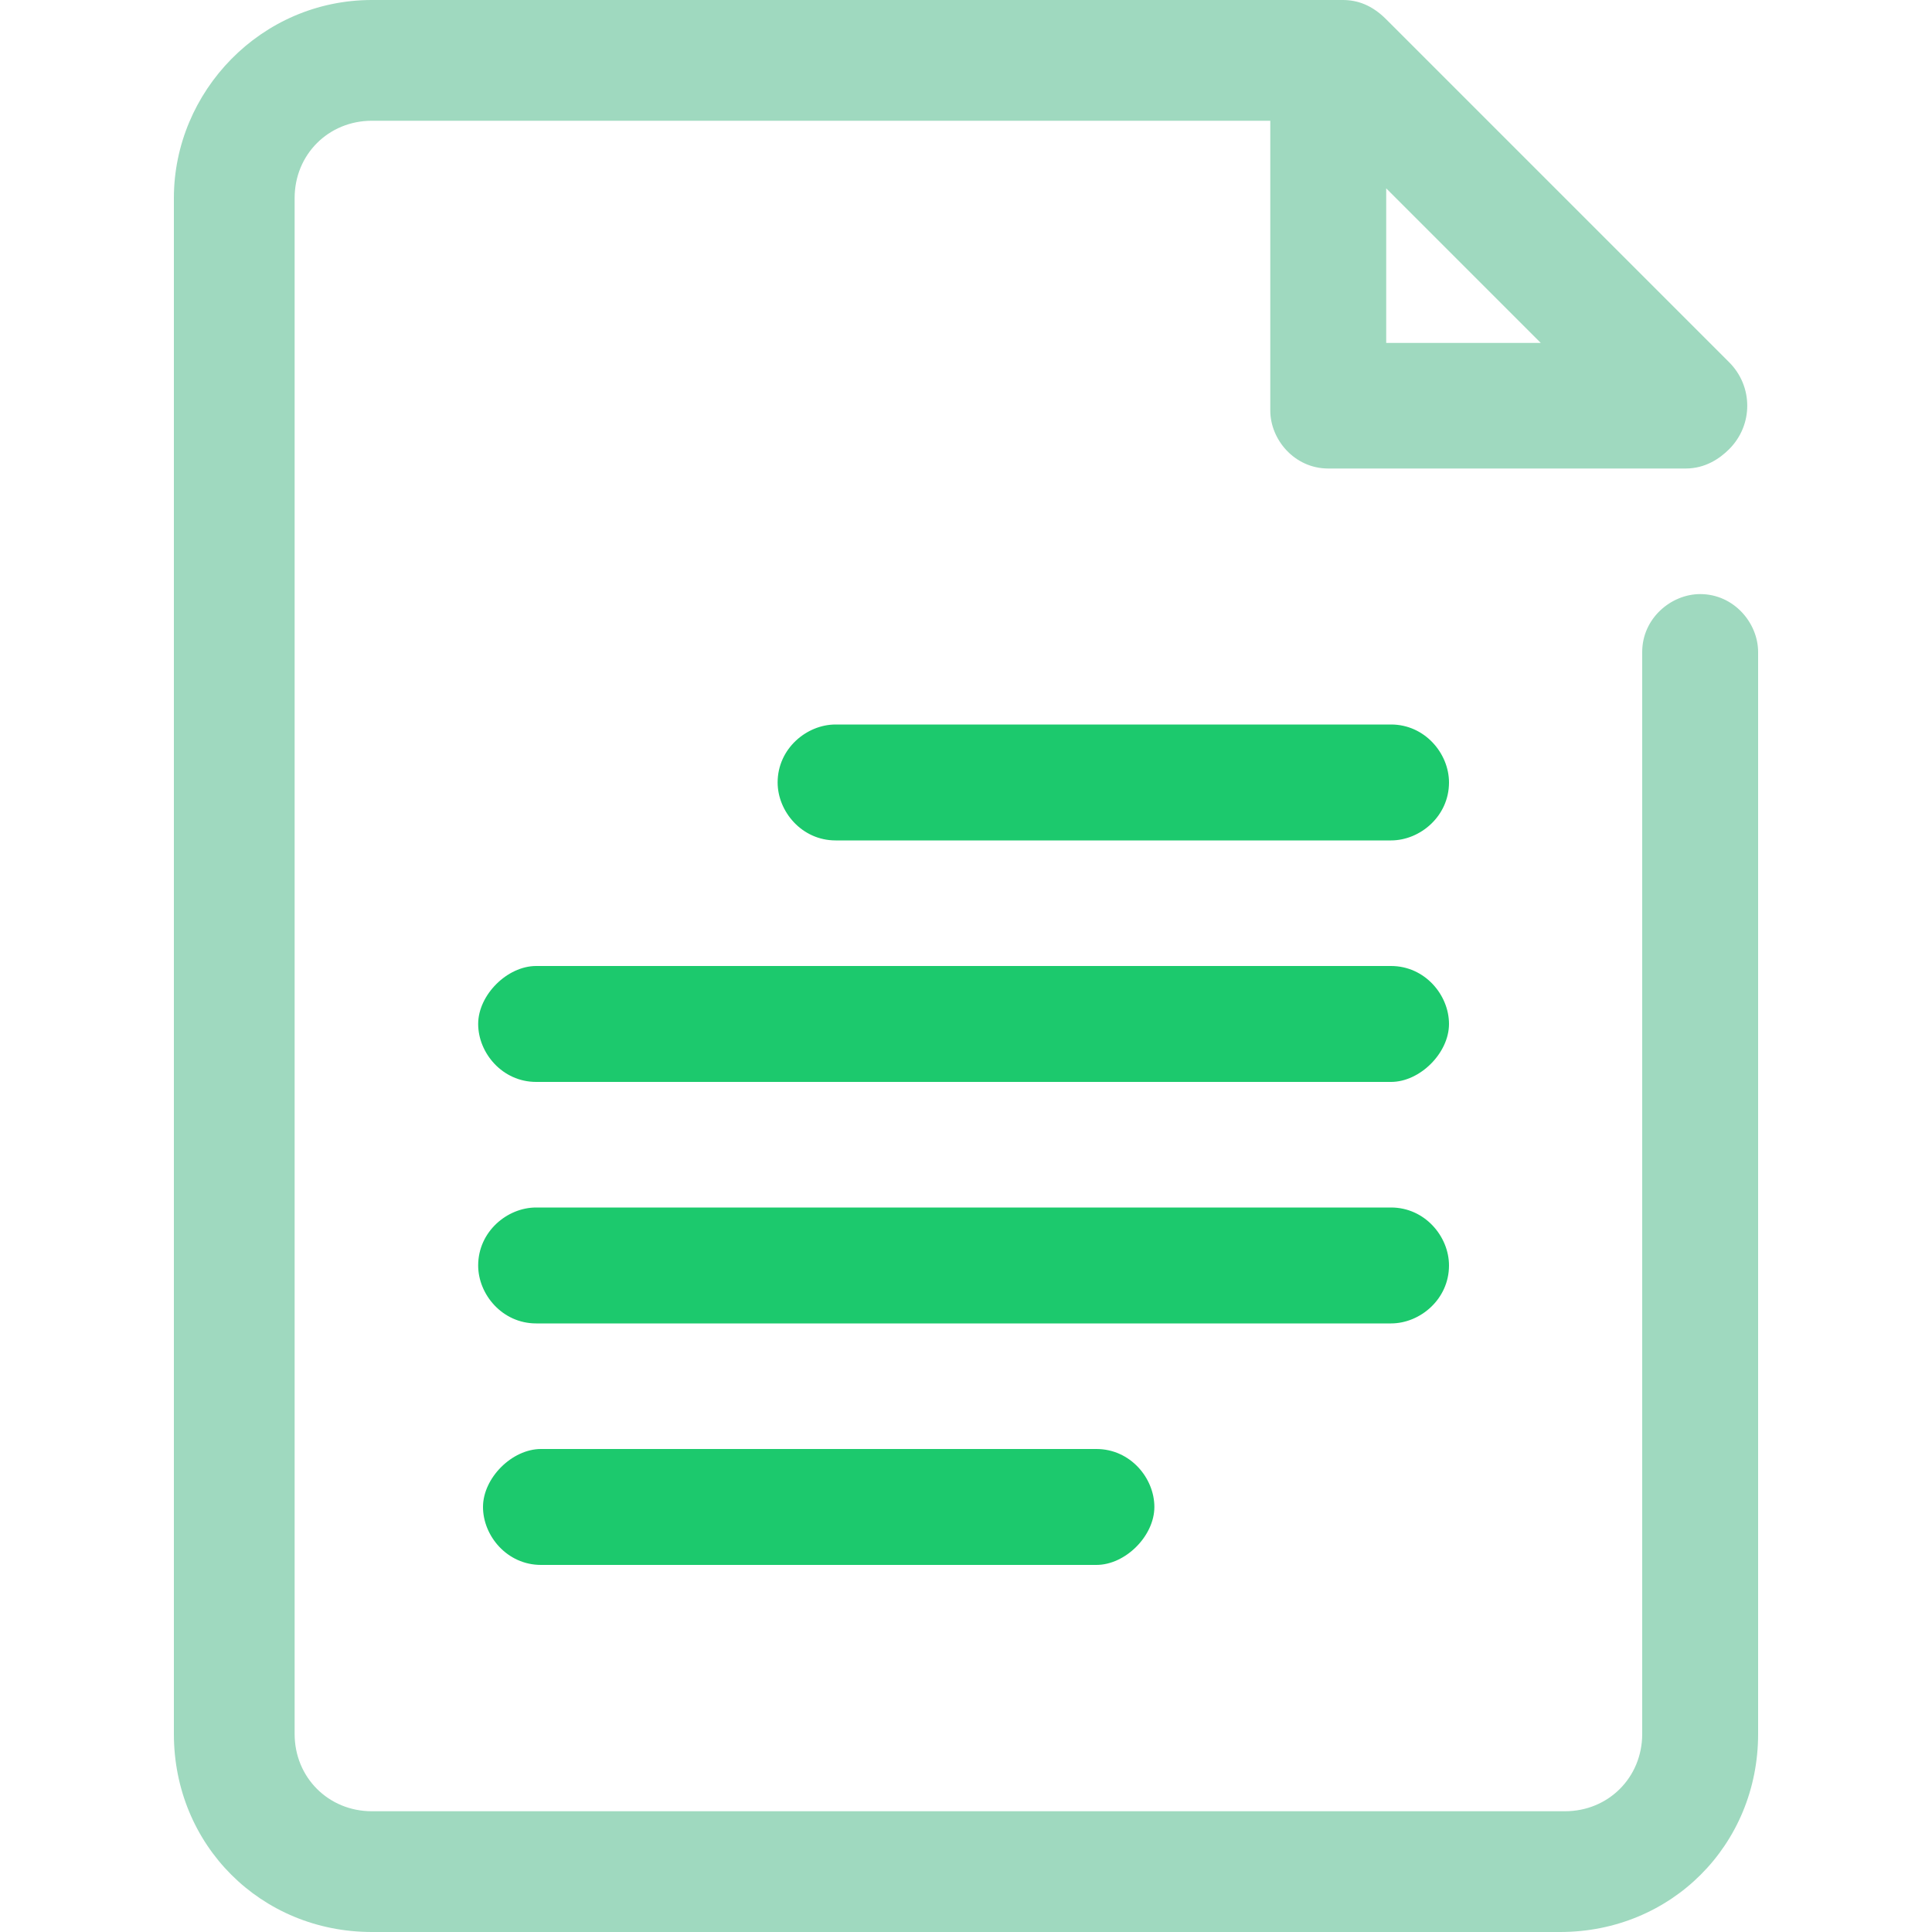 <?xml version="1.0" encoding="UTF-8"?>
<svg xmlns="http://www.w3.org/2000/svg" version="1.1" viewBox="0 0 40 40">
  <defs>
    <style>
      .cls-1 {
        fill: #1cc96d;
      }

      .cls-2 {
        fill: none;
      }

      .cls-3 {
        fill: #9fd9bf;
      }
    </style>
  </defs>
  <!-- Generator: Adobe Illustrator 28.7.1, SVG Export Plug-In . SVG Version: 1.2.0 Build 142)  -->
  <g>
    <g id="Layer_1">
      <g>
        <rect class="cls-2" x="0" width="40" height="40"/>
        <g>
          <path class="cls-3" d="M32.3,40H7.7c-2.3,0-4.1-1.8-4.1-4.1V4.1C3.6,1.9,5.4,0,7.7,0h20.1c.3,0,.6.1.9.4l7.1,7.1c.5.5.5,1.3,0,1.8-.2.2-.5.4-.9.4h-7.4c-.7,0-1.2-.6-1.2-1.2h0V2.5H7.7c-.9,0-1.6.7-1.6,1.6h0v31.8c0,.9.7,1.6,1.6,1.6h24.7c.9,0,1.6-.7,1.6-1.6h0V13.5c0-.7.6-1.2,1.2-1.2.7,0,1.2.6,1.2,1.2v22.4c0,2.3-1.8,4.1-4.1,4.1ZM28.7,7.1h3.2l-3.2-3.2v3.2Z"/>
          <g>
            <path class="cls-1" d="M28.8,17.4h-11.5c-.7,0-1.2-.6-1.2-1.2,0-.7.6-1.2,1.2-1.2h11.5c.7,0,1.2.6,1.2,1.2,0,.7-.6,1.2-1.2,1.2Z"/>
            <path class="cls-1" d="M22.7,32.4h-11.5c-.7,0-1.2-.6-1.2-1.2s.6-1.2,1.2-1.2h11.5c.7,0,1.2.6,1.2,1.2s-.6,1.2-1.2,1.2Z"/>
            <path class="cls-1" d="M28.8,27.4H11.1c-.7,0-1.2-.6-1.2-1.2,0-.7.6-1.2,1.2-1.2h17.7c.7,0,1.2.6,1.2,1.2,0,.7-.6,1.2-1.2,1.2Z"/>
            <path class="cls-1" d="M28.8,22.4H11.1c-.7,0-1.2-.6-1.2-1.2s.6-1.2,1.2-1.2h17.7c.7,0,1.2.6,1.2,1.2s-.6,1.2-1.2,1.2h0Z"/>
          </g>
        </g>
      </g>
    </g>
  </g>
</svg>